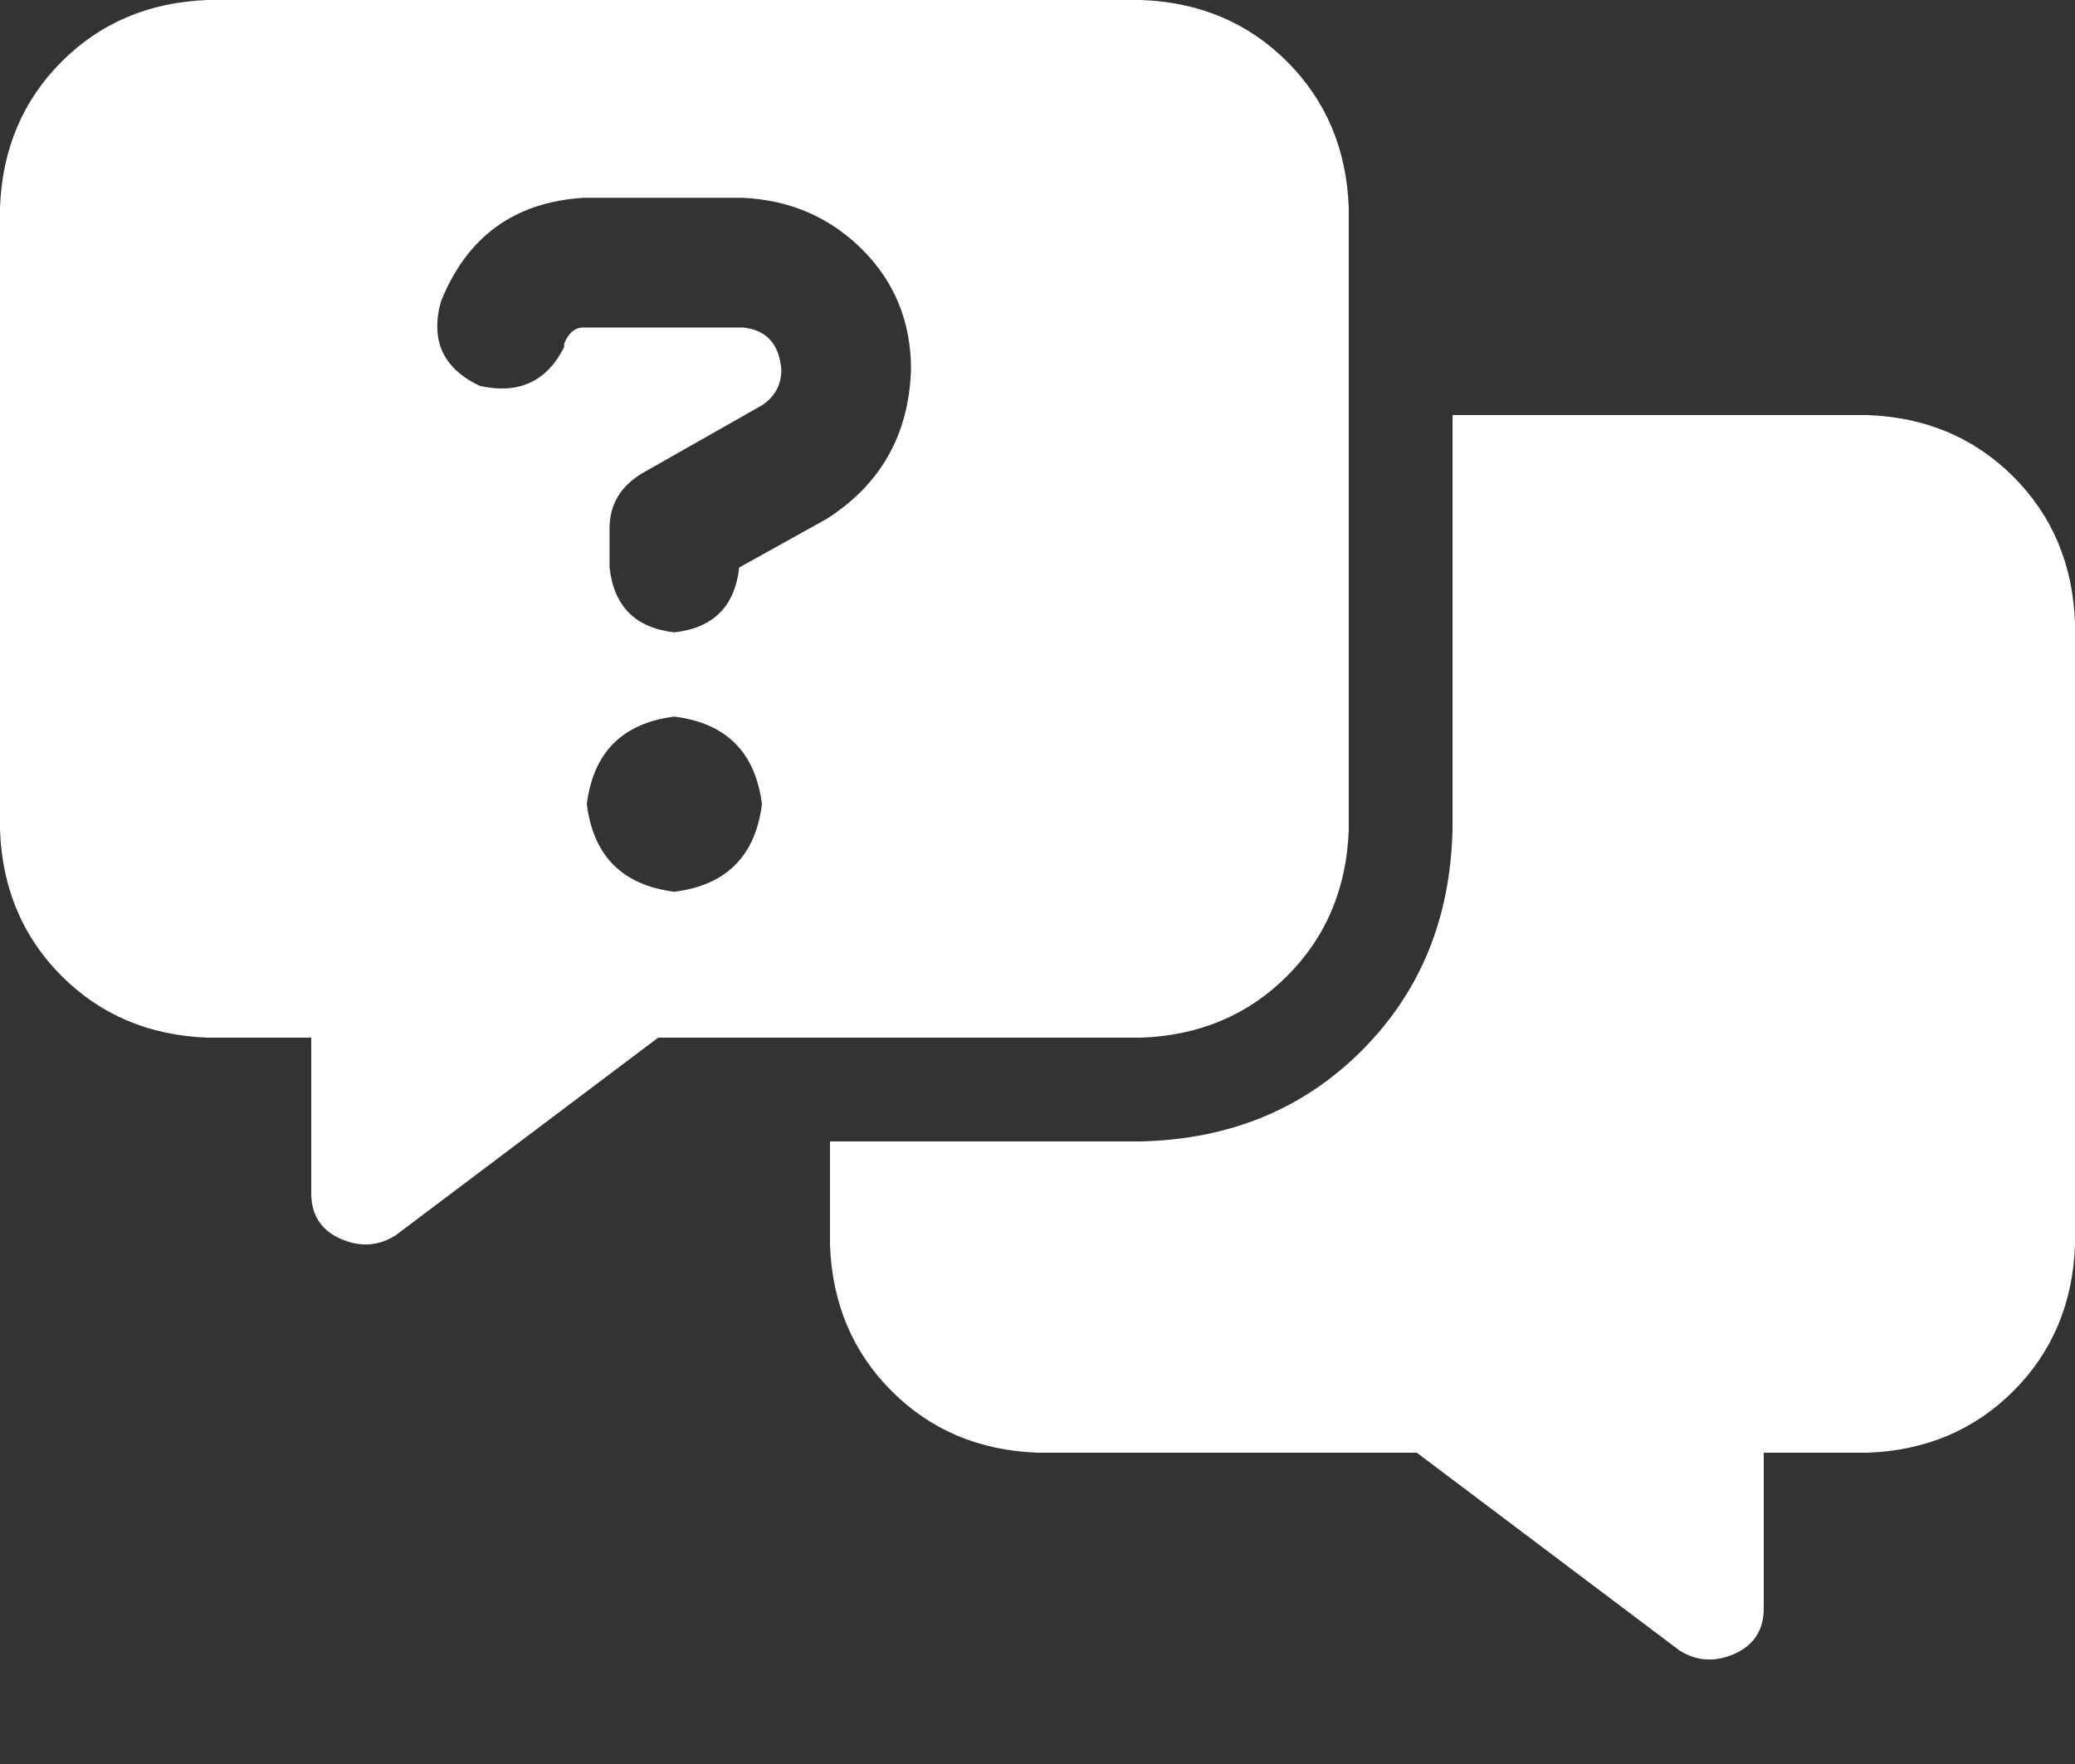 <svg width="20" height="17" viewBox="0 0 20 17" fill="none" xmlns="http://www.w3.org/2000/svg">
<rect x="0" y="0" width="20" height="17" fill="#333333" stroke="none"/>
<path d="M0 2C0.021 1.438 0.219 0.969 0.594 0.594C0.969 0.219 1.438 0.021 2 0H11C11.562 0.021 12.031 0.219 12.406 0.594C12.781 0.969 12.979 1.438 13 2V8C12.979 8.562 12.781 9.031 12.406 9.406C12.031 9.781 11.562 9.979 11 10H6.344L3.812 11.906C3.646 12.01 3.469 12.021 3.281 11.938C3.094 11.854 3 11.708 3 11.5V10H2C1.438 9.979 0.969 9.781 0.594 9.406C0.219 9.031 0.021 8.562 0 8V2ZM8 11H11C11.854 10.979 12.562 10.688 13.125 10.125C13.688 9.562 13.979 8.854 14 8V4H18C18.562 4.021 19.031 4.219 19.406 4.594C19.781 4.969 19.979 5.438 20 6V12C19.979 12.562 19.781 13.031 19.406 13.406C19.031 13.781 18.562 13.979 18 14H17V15.5C17 15.708 16.906 15.854 16.719 15.938C16.531 16.021 16.354 16.01 16.188 15.906L13.656 14H10C9.438 13.979 8.969 13.781 8.594 13.406C8.219 13.031 8.021 12.562 8 12V11ZM4.25 2.875V2.906C4.146 3.281 4.271 3.552 4.625 3.719C5 3.802 5.271 3.677 5.438 3.344V3.312C5.479 3.208 5.542 3.156 5.625 3.156H7.156C7.385 3.177 7.51 3.312 7.531 3.562C7.531 3.708 7.469 3.823 7.344 3.906L6.188 4.562C5.979 4.688 5.875 4.865 5.875 5.094V5.469C5.917 5.844 6.125 6.052 6.5 6.094C6.875 6.052 7.083 5.844 7.125 5.469L7.969 5C8.49 4.667 8.76 4.188 8.781 3.562C8.781 3.104 8.625 2.719 8.312 2.406C8 2.094 7.615 1.927 7.156 1.906H5.625C4.958 1.948 4.5 2.281 4.25 2.906V2.875ZM7.344 7.75C7.281 7.25 7 6.969 6.5 6.906C6 6.969 5.719 7.25 5.656 7.75C5.719 8.25 6 8.531 6.5 8.594C7 8.531 7.281 8.25 7.344 7.75Z" fill="white"/>
</svg>
